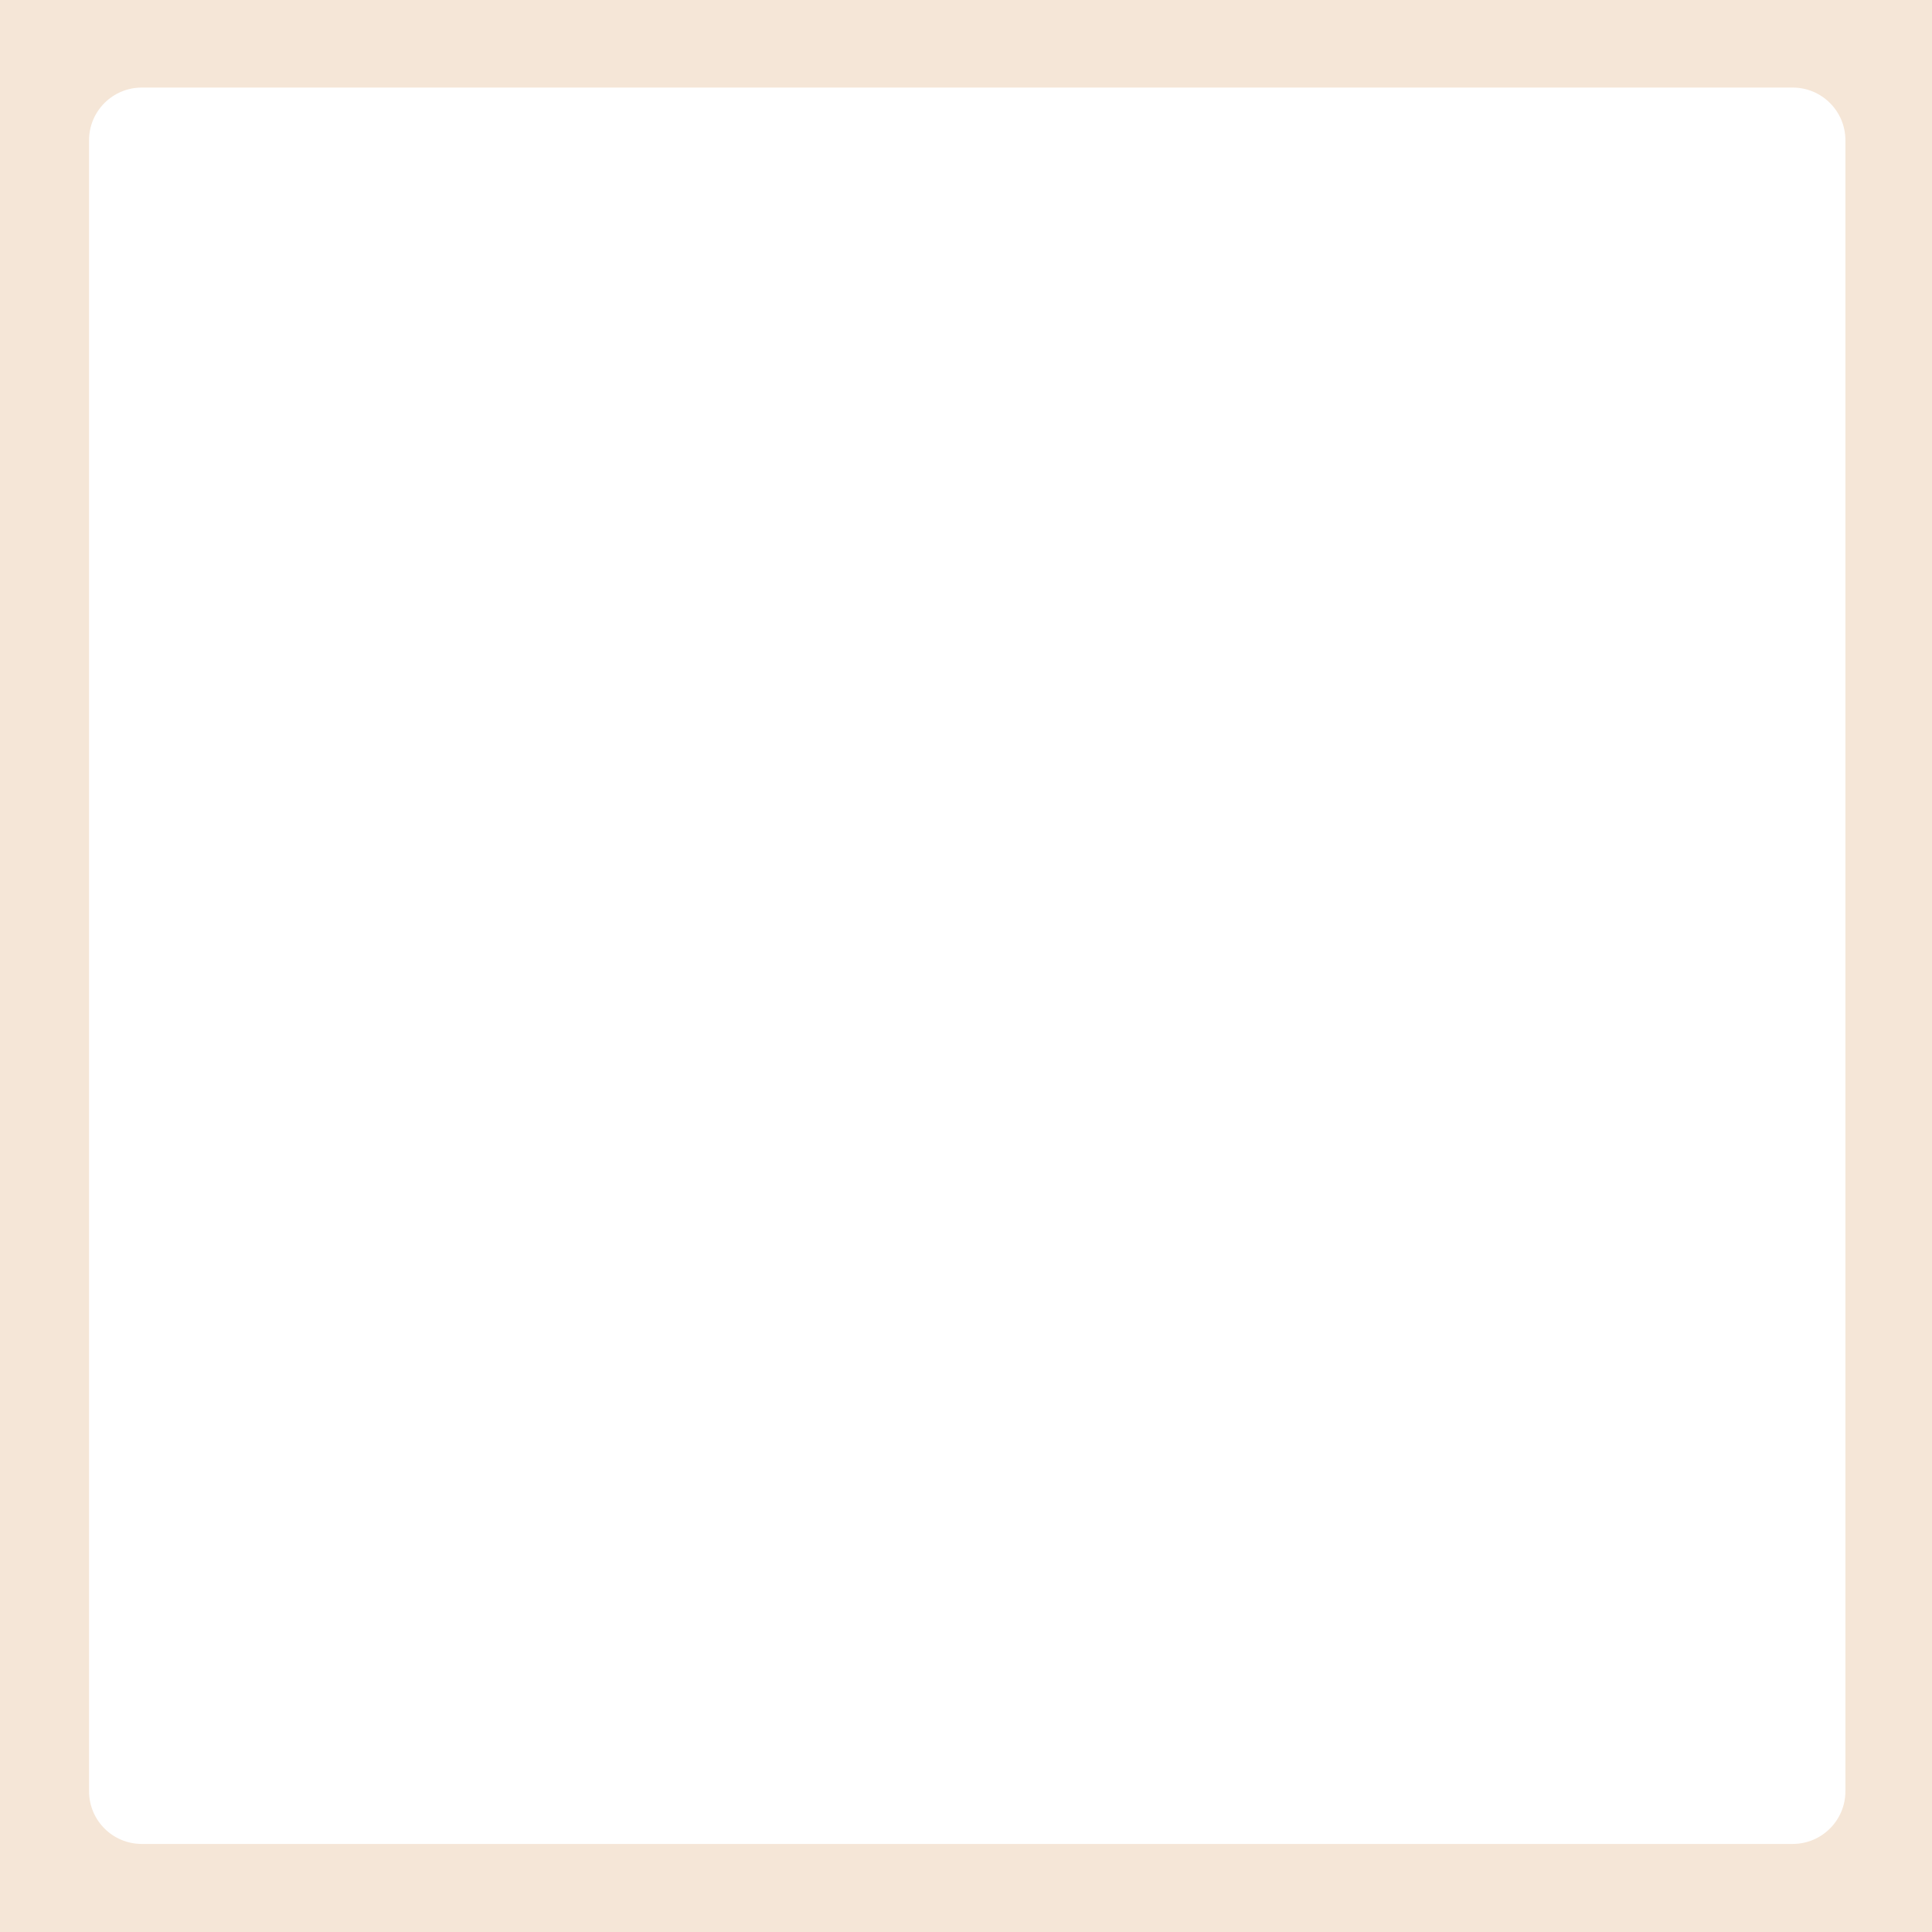 <?xml version="1.0" encoding="UTF-8"?> <svg xmlns="http://www.w3.org/2000/svg" id="_Слой_1" viewBox="0 0 550 550"><defs><style>.cls-1{fill:#f5e6d7;stroke-width:0px;}</style></defs><path class="cls-1" d="M0,0v550h550V0H0ZM525.35,509.93c0,8.28-6.72,15-15,15H40.35c-8.28,0-15-6.72-15-15V39.93c0-8.28,6.72-15,15-15h470c8.28,0,15,6.72,15,15v470Z"></path></svg> 